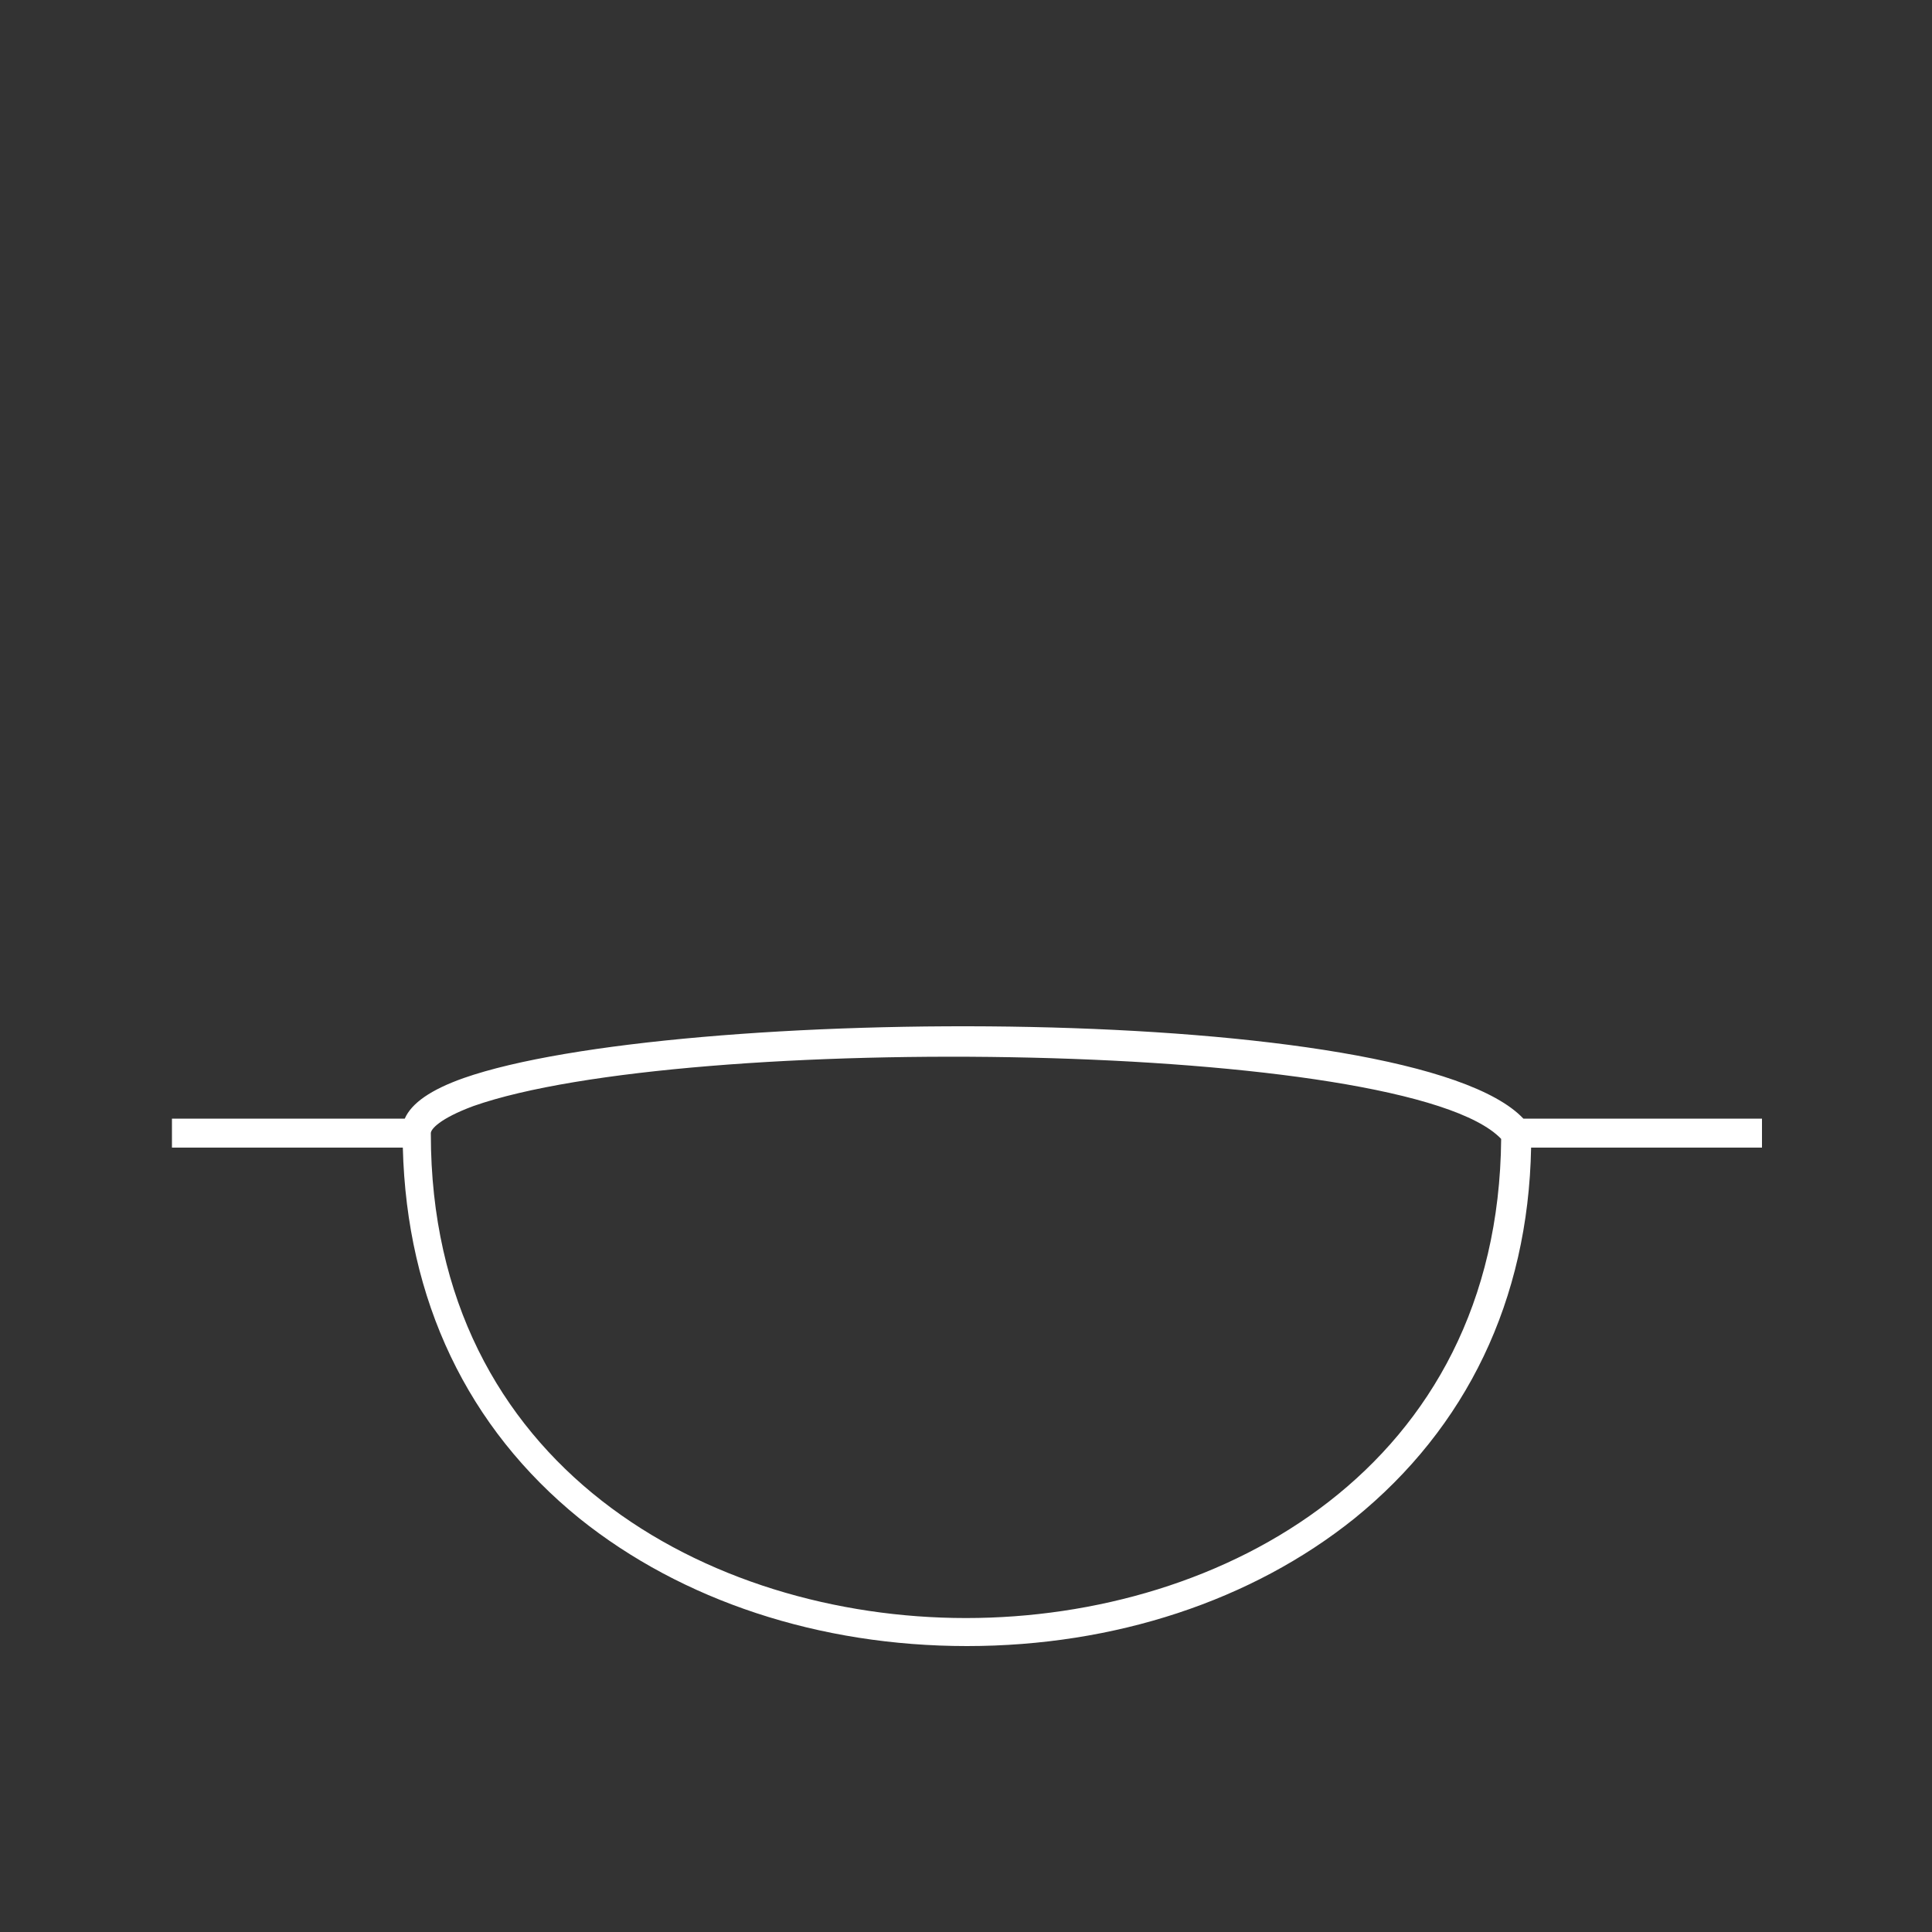 <svg width="30" height="30" viewBox="0 0 30 30" fill="none" xmlns="http://www.w3.org/2000/svg">
<rect x="0" y="0" width="30" height="30" fill="#333333" stroke="none"/>
<g clip-path="url(#clip0_621_7875)">
<path d="M23.655 17.37C21.945 15.555 10.455 15.6 7.2 16.74C6.69 16.92 6.39 17.13 6.285 17.37H2.67V17.82H6.255C6.315 20.19 7.26 22.17 9 23.58C10.59 24.855 12.72 25.56 15.015 25.56C17.31 25.56 19.44 24.855 21.03 23.58C22.77 22.17 23.73 20.19 23.775 17.82H27.36V17.37H23.655ZM15 25.125C10.995 25.125 6.69 22.77 6.69 17.61V17.595C6.69 17.535 6.825 17.37 7.35 17.175C10.635 16.02 21.855 16.155 23.31 17.685C23.265 22.785 18.99 25.125 15 25.125Z" fill="white"/>
</g>
<defs>
<clipPath id="clip0_621_7875">
<rect width="30" height="30" fill="white"/>
</clipPath>
</defs>
</svg>
